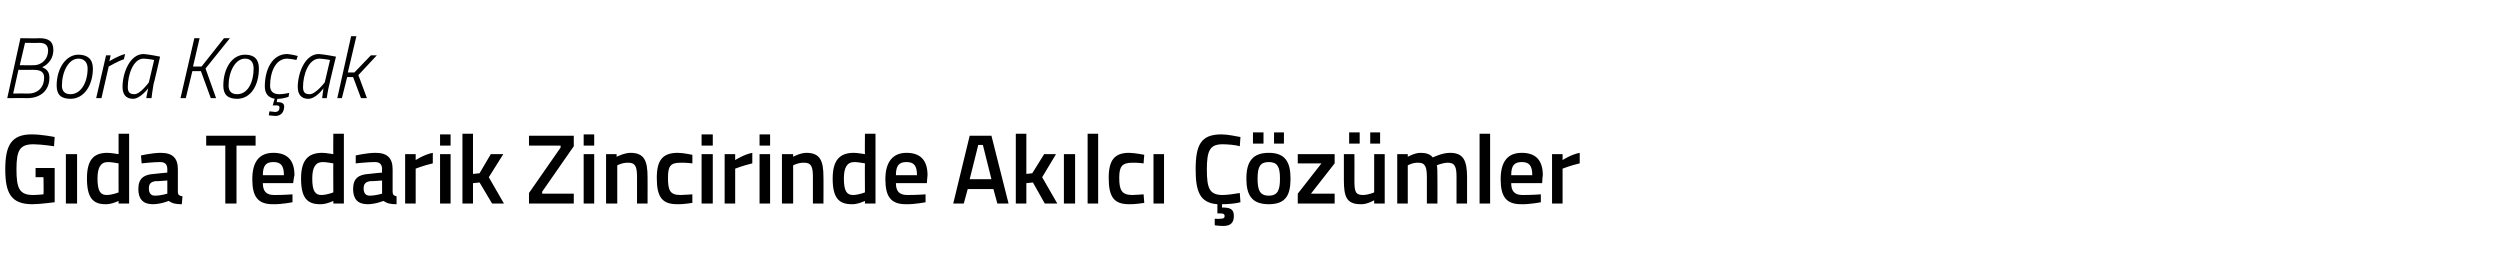<?xml version="1.0" standalone="no"?>
<!DOCTYPE svg PUBLIC "-//W3C//DTD SVG 1.1//EN" "http://www.w3.org/Graphics/SVG/1.1/DTD/svg11.dtd">
<svg xmlns="http://www.w3.org/2000/svg" version="1.1" width="379.5px" height="39.8px" viewBox="0 -3 379.5 39.8" style="top:-3px">
  <desc>Bora Ko ak G da Tedarik Zincirinde Ak lc z mler</desc>
  <defs/>
  <g id="Polygon386396">
    <path d="M 5.4 22.5 L 8.3 22.5 C 8.3 22.5 8.29 27.69 8.3 27.7 C 8.2 27.7 6.1 28 4.9 28 C 1.6 28 0.8 26.2 0.8 22.7 C 0.8 19.1 1.7 17.4 4.8 17.4 C 6.4 17.4 8.3 17.8 8.3 17.8 C 8.29 17.84 8.2 19.2 8.2 19.2 C 8.2 19.2 6.42 18.92 5.1 18.9 C 3 18.9 2.5 19.8 2.5 22.7 C 2.5 25.5 2.9 26.6 5 26.6 C 5.7 26.6 6.5 26.5 6.6 26.5 C 6.65 26.45 6.6 23.9 6.6 23.9 L 5.4 23.9 L 5.4 22.5 Z M 10 20.4 L 11.7 20.4 L 11.7 27.9 L 10 27.9 L 10 20.4 Z M 19.6 27.9 L 18 27.9 L 18 27.5 C 18 27.5 16.91 28.04 16 28 C 14.1 28 13.2 27 13.2 24.1 C 13.2 21.4 14.1 20.2 16.3 20.2 C 16.9 20.2 17.9 20.4 18 20.4 C 17.99 20.41 18 17.3 18 17.3 L 19.6 17.3 L 19.6 27.9 Z M 18 26.2 C 18 26.2 17.99 21.77 18 21.8 C 17.9 21.8 17 21.6 16.4 21.6 C 15.3 21.6 14.8 22.4 14.8 24.1 C 14.8 26.1 15.3 26.6 16.2 26.6 C 17.1 26.59 18 26.2 18 26.2 Z M 27 26.1 C 27 26.6 27.2 26.7 27.7 26.8 C 27.7 26.8 27.6 28 27.6 28 C 26.7 28 26.2 27.9 25.6 27.5 C 25.6 27.5 24.4 28 23.2 28 C 21.7 28 21 27.2 21 25.7 C 21 24.1 21.8 23.5 23.4 23.4 C 23.44 23.38 25.4 23.2 25.4 23.2 C 25.4 23.2 25.38 22.68 25.4 22.7 C 25.4 21.9 25 21.6 24.3 21.6 C 23.28 21.6 21.5 21.8 21.5 21.8 L 21.4 20.6 C 21.4 20.6 23.04 20.21 24.4 20.2 C 26.2 20.2 27 21 27 22.7 C 27 22.7 27 26.1 27 26.1 Z M 23.6 24.5 C 22.9 24.6 22.6 24.9 22.6 25.6 C 22.6 26.3 22.9 26.7 23.5 26.7 C 24.38 26.71 25.4 26.4 25.4 26.4 L 25.4 24.4 C 25.4 24.4 23.64 24.54 23.6 24.5 Z M 31.3 17.6 L 38.8 17.6 L 38.8 19.1 L 35.9 19.1 L 35.9 27.9 L 34.2 27.9 L 34.2 19.1 L 31.3 19.1 L 31.3 17.6 Z M 44.4 26.5 L 44.4 27.7 C 44.4 27.7 42.69 28.04 41.4 28 C 39.1 28 38.3 26.8 38.3 24.2 C 38.3 21.5 39.4 20.2 41.5 20.2 C 43.6 20.2 44.7 21.3 44.7 23.6 C 44.65 23.65 44.5 24.8 44.5 24.8 C 44.5 24.8 39.9 24.81 39.9 24.8 C 39.9 26 40.4 26.6 41.6 26.6 C 42.8 26.62 44.4 26.5 44.4 26.5 Z M 43.1 23.6 C 43.1 22.1 42.6 21.6 41.5 21.6 C 40.4 21.6 39.9 22.1 39.9 23.6 C 39.9 23.6 43.1 23.6 43.1 23.6 Z M 52.2 27.9 L 50.6 27.9 L 50.6 27.5 C 50.6 27.5 49.49 28.04 48.6 28 C 46.6 28 45.7 27 45.7 24.1 C 45.7 21.4 46.7 20.2 48.9 20.2 C 49.5 20.2 50.5 20.4 50.6 20.4 C 50.57 20.41 50.6 17.3 50.6 17.3 L 52.2 17.3 L 52.2 27.9 Z M 50.6 26.2 C 50.6 26.2 50.57 21.77 50.6 21.8 C 50.5 21.8 49.6 21.6 49 21.6 C 47.9 21.6 47.4 22.4 47.4 24.1 C 47.4 26.1 47.9 26.6 48.8 26.6 C 49.68 26.59 50.6 26.2 50.6 26.2 Z M 59.6 26.1 C 59.6 26.6 59.8 26.7 60.2 26.8 C 60.2 26.8 60.2 28 60.2 28 C 59.3 28 58.8 27.9 58.2 27.5 C 58.2 27.5 57 28 55.8 28 C 54.3 28 53.6 27.2 53.6 25.7 C 53.6 24.1 54.4 23.5 56 23.4 C 56.02 23.38 58 23.2 58 23.2 C 58 23.2 57.96 22.68 58 22.7 C 58 21.9 57.6 21.6 56.9 21.6 C 55.86 21.6 54 21.8 54 21.8 L 54 20.6 C 54 20.6 55.62 20.21 57 20.2 C 58.8 20.2 59.6 21 59.6 22.7 C 59.6 22.7 59.6 26.1 59.6 26.1 Z M 56.2 24.5 C 55.5 24.6 55.2 24.9 55.2 25.6 C 55.2 26.3 55.5 26.7 56.1 26.7 C 56.96 26.71 58 26.4 58 26.4 L 58 24.4 C 58 24.4 56.22 24.54 56.2 24.5 Z M 61.5 20.4 L 63.1 20.4 L 63.1 21.3 C 63.1 21.3 64.38 20.45 65.7 20.2 C 65.7 20.2 65.7 21.8 65.7 21.8 C 64.29 22.12 63.1 22.6 63.1 22.6 L 63.1 27.9 L 61.5 27.9 L 61.5 20.4 Z M 66.8 20.4 L 68.4 20.4 L 68.4 27.9 L 66.8 27.9 L 66.8 20.4 Z M 66.8 17.4 L 68.4 17.4 L 68.4 19.1 L 66.8 19.1 L 66.8 17.4 Z M 70.2 27.9 L 70.2 17.3 L 71.8 17.3 L 71.8 23.4 L 72.8 23.3 L 74.5 20.4 L 76.4 20.4 L 74.2 23.9 L 76.5 27.9 L 74.7 27.9 L 72.8 24.7 L 71.8 24.8 L 71.8 27.9 L 70.2 27.9 Z M 80.3 17.6 L 87.1 17.6 L 87.1 19.2 L 82.3 26.1 L 82.3 26.4 L 87.1 26.4 L 87.1 27.9 L 80.3 27.9 L 80.3 26.3 L 85.1 19.4 L 85.1 19.1 L 80.3 19.1 L 80.3 17.6 Z M 88.6 20.4 L 90.2 20.4 L 90.2 27.9 L 88.6 27.9 L 88.6 20.4 Z M 88.6 17.4 L 90.2 17.4 L 90.2 19.1 L 88.6 19.1 L 88.6 17.4 Z M 92 27.9 L 92 20.4 L 93.6 20.4 L 93.6 20.8 C 93.6 20.8 94.74 20.21 95.7 20.2 C 97.8 20.2 98.3 21.4 98.3 23.9 C 98.31 23.85 98.3 27.9 98.3 27.9 L 96.7 27.9 C 96.7 27.9 96.69 23.9 96.7 23.9 C 96.7 22.4 96.5 21.7 95.4 21.7 C 94.48 21.66 93.7 22.1 93.7 22.1 L 93.7 27.9 L 92 27.9 Z M 105.1 20.5 C 105.12 20.5 105.1 21.8 105.1 21.8 C 105.1 21.8 103.87 21.66 103.3 21.7 C 101.7 21.7 101.4 22.3 101.4 24 C 101.4 25.9 101.7 26.6 103.3 26.6 C 103.89 26.59 105.1 26.5 105.1 26.5 L 105.1 27.8 C 105.1 27.8 103.6 28.04 102.8 28 C 100.5 28 99.7 26.9 99.7 24 C 99.7 21.3 100.6 20.2 102.9 20.2 C 103.7 20.2 105.1 20.5 105.1 20.5 Z M 106.5 20.4 L 108.2 20.4 L 108.2 27.9 L 106.5 27.9 L 106.5 20.4 Z M 106.5 17.4 L 108.2 17.4 L 108.2 19.1 L 106.5 19.1 L 106.5 17.4 Z M 110 20.4 L 111.6 20.4 L 111.6 21.3 C 111.6 21.3 112.9 20.45 114.2 20.2 C 114.2 20.2 114.2 21.8 114.2 21.8 C 112.81 22.12 111.6 22.6 111.6 22.6 L 111.6 27.9 L 110 27.9 L 110 20.4 Z M 115.3 20.4 L 116.9 20.4 L 116.9 27.9 L 115.3 27.9 L 115.3 20.4 Z M 115.3 17.4 L 116.9 17.4 L 116.9 19.1 L 115.3 19.1 L 115.3 17.4 Z M 118.7 27.9 L 118.7 20.4 L 120.4 20.4 L 120.4 20.8 C 120.4 20.8 121.45 20.21 122.4 20.2 C 124.5 20.2 125 21.4 125 23.9 C 125.02 23.85 125 27.9 125 27.9 L 123.4 27.9 C 123.4 27.9 123.41 23.9 123.4 23.9 C 123.4 22.4 123.2 21.7 122.1 21.7 C 121.2 21.66 120.4 22.1 120.4 22.1 L 120.4 27.9 L 118.7 27.9 Z M 132.9 27.9 L 131.3 27.9 L 131.3 27.5 C 131.3 27.5 130.19 28.04 129.3 28 C 127.3 28 126.4 27 126.4 24.1 C 126.4 21.4 127.4 20.2 129.6 20.2 C 130.2 20.2 131.2 20.4 131.3 20.4 C 131.27 20.41 131.3 17.3 131.3 17.3 L 132.9 17.3 L 132.9 27.9 Z M 131.3 26.2 C 131.3 26.2 131.27 21.77 131.3 21.8 C 131.2 21.8 130.3 21.6 129.7 21.6 C 128.6 21.6 128.1 22.4 128.1 24.1 C 128.1 26.1 128.6 26.6 129.5 26.6 C 130.38 26.59 131.3 26.2 131.3 26.2 Z M 140.5 26.5 L 140.5 27.7 C 140.5 27.7 138.81 28.04 137.5 28 C 135.2 28 134.4 26.8 134.4 24.2 C 134.4 21.5 135.6 20.2 137.6 20.2 C 139.7 20.2 140.8 21.3 140.8 23.6 C 140.77 23.65 140.7 24.8 140.7 24.8 C 140.7 24.8 136.02 24.81 136 24.8 C 136 26 136.5 26.6 137.7 26.6 C 138.92 26.62 140.5 26.5 140.5 26.5 Z M 139.2 23.6 C 139.2 22.1 138.7 21.6 137.6 21.6 C 136.5 21.6 136 22.1 136 23.6 C 136 23.6 139.2 23.6 139.2 23.6 Z M 147.2 17.6 L 150.5 17.6 L 153.1 27.9 L 151.4 27.9 L 150.8 25.7 L 146.9 25.7 L 146.3 27.9 L 144.7 27.9 L 147.2 17.6 Z M 147.2 24.2 L 150.5 24.2 L 149.2 19 L 148.5 19 L 147.2 24.2 Z M 154.2 27.9 L 154.2 17.3 L 155.8 17.3 L 155.8 23.4 L 156.7 23.3 L 158.5 20.4 L 160.3 20.4 L 158.2 23.9 L 160.5 27.9 L 158.6 27.9 L 156.8 24.7 L 155.8 24.8 L 155.8 27.9 L 154.2 27.9 Z M 161.5 20.4 L 163.2 20.4 L 163.2 27.9 L 161.5 27.9 L 161.5 20.4 Z M 165.1 17.3 L 166.7 17.3 L 166.7 27.9 L 165.1 27.9 L 165.1 17.3 Z M 173.7 20.5 C 173.68 20.5 173.6 21.8 173.6 21.8 C 173.6 21.8 172.44 21.66 171.9 21.7 C 170.3 21.7 169.9 22.3 169.9 24 C 169.9 25.9 170.3 26.6 171.9 26.6 C 172.45 26.59 173.6 26.5 173.6 26.5 L 173.7 27.8 C 173.7 27.8 172.17 28.04 171.4 28 C 169.1 28 168.3 26.9 168.3 24 C 168.3 21.3 169.2 20.2 171.4 20.2 C 172.2 20.2 173.7 20.5 173.7 20.5 Z M 175.1 20.4 L 176.7 20.4 L 176.7 27.9 L 175.1 27.9 L 175.1 20.4 Z M 185.7 31.3 C 185.1 31.3 184.4 31.2 184.4 31.2 C 184.38 31.19 184.4 30.2 184.4 30.2 C 184.4 30.2 184.95 30.25 185.3 30.2 C 185.7 30.2 185.9 30.1 185.9 29.8 C 185.9 29.5 185.7 29.4 185.3 29.4 C 185.26 29.37 184.8 29.4 184.8 29.4 C 184.8 29.4 184.8 28.01 184.8 28 C 182.1 27.8 181.5 26 181.5 22.7 C 181.5 19 182.3 17.4 185.4 17.4 C 186.4 17.4 187.7 17.7 188.3 17.8 C 188.3 17.8 188.2 19.2 188.2 19.2 C 187.6 19 186.3 18.9 185.6 18.9 C 183.7 18.9 183.2 19.8 183.2 22.7 C 183.2 25.6 183.6 26.6 185.6 26.6 C 186.4 26.6 187.6 26.4 188.2 26.3 C 188.2 26.3 188.3 27.7 188.3 27.7 C 187.6 27.9 186.4 28 185.5 28 C 185.5 28 185.5 28.5 185.5 28.5 C 186.7 28.5 187.3 28.7 187.3 29.8 C 187.3 30.9 186.7 31.3 185.7 31.3 Z M 189.2 24.1 C 189.2 26.6 190 28 192.6 28 C 195.2 28 195.9 26.6 195.9 24.1 C 195.9 21.6 195.1 20.2 192.6 20.2 C 190.1 20.2 189.2 21.6 189.2 24.1 Z M 190.9 24.1 C 190.9 22.3 191.3 21.6 192.6 21.6 C 193.9 21.6 194.3 22.3 194.3 24.1 C 194.3 25.8 194 26.7 192.6 26.7 C 191.2 26.7 190.9 25.8 190.9 24.1 Z M 190.2 17.1 L 191.8 17.1 L 191.8 18.8 L 190.2 18.8 L 190.2 17.1 Z M 193.4 17.1 L 194.9 17.1 L 194.9 18.8 L 193.4 18.8 L 193.4 17.1 Z M 197 20.4 L 202.6 20.4 L 202.6 21.8 L 199 26.4 L 202.6 26.4 L 202.6 27.9 L 197 27.9 L 197 26.4 L 200.6 21.8 L 197 21.8 L 197 20.4 Z M 208.6 20.4 L 208.6 26.2 C 208.6 26.2 207.79 26.58 206.9 26.6 C 205.7 26.6 205.6 26 205.6 24.3 C 205.62 24.3 205.6 20.4 205.6 20.4 L 204 20.4 C 204 20.4 203.99 24.29 204 24.3 C 204 26.9 204.4 28 206.6 28 C 207.51 28.04 208.6 27.4 208.6 27.4 L 208.6 27.9 L 210.2 27.9 L 210.2 20.4 L 208.6 20.4 Z M 204.8 17.1 L 206.4 17.1 L 206.4 18.8 L 204.8 18.8 L 204.8 17.1 Z M 208 17.1 L 209.5 17.1 L 209.5 18.8 L 208 18.8 L 208 17.1 Z M 212.1 27.9 L 212.1 20.4 L 213.7 20.4 L 213.7 20.8 C 213.7 20.8 214.74 20.21 215.6 20.2 C 216.5 20.2 217.1 20.4 217.5 20.9 C 217.5 20.9 218.9 20.2 220.1 20.2 C 222.1 20.2 222.7 21.3 222.7 23.9 C 222.7 23.85 222.7 27.9 222.7 27.9 L 221.1 27.9 C 221.1 27.9 221.09 23.9 221.1 23.9 C 221.1 22.4 220.9 21.7 219.8 21.7 C 219 21.7 218.1 22.1 218.1 22.1 C 218.2 22.2 218.2 23.3 218.2 24 C 218.22 23.99 218.2 27.9 218.2 27.9 L 216.6 27.9 C 216.6 27.9 216.6 24.02 216.6 24 C 216.6 22.4 216.4 21.7 215.3 21.7 C 214.47 21.66 213.7 22.1 213.7 22.1 L 213.7 27.9 L 212.1 27.9 Z M 224.6 17.3 L 226.2 17.3 L 226.2 27.9 L 224.6 27.9 L 224.6 17.3 Z M 233.9 26.5 L 233.9 27.7 C 233.9 27.7 232.2 28.04 230.9 28 C 228.6 28 227.8 26.8 227.8 24.2 C 227.8 21.5 228.9 20.2 231 20.2 C 233.1 20.2 234.2 21.3 234.2 23.6 C 234.16 23.65 234.1 24.8 234.1 24.8 C 234.1 24.8 229.41 24.81 229.4 24.8 C 229.4 26 229.9 26.6 231.1 26.6 C 232.31 26.62 233.9 26.5 233.9 26.5 Z M 232.6 23.6 C 232.6 22.1 232.1 21.6 231 21.6 C 229.9 21.6 229.4 22.1 229.4 23.6 C 229.4 23.6 232.6 23.6 232.6 23.6 Z M 235.6 20.4 L 237.2 20.4 L 237.2 21.3 C 237.2 21.3 238.48 20.45 239.8 20.2 C 239.8 20.2 239.8 21.8 239.8 21.8 C 238.39 22.12 237.2 22.6 237.2 22.6 L 237.2 27.9 L 235.6 27.9 L 235.6 20.4 Z " stroke="none" fill="#000"/>
  </g>
  <g id="Polygon386395">
    <path d="M 6 2.8 C 7.4 2.8 8.1 3.3 8.1 4.6 C 8.1 5.9 7.3 6.8 6.4 7.2 C 7.1 7.5 7.5 7.9 7.5 8.8 C 7.5 10.6 6.3 11.9 4.1 11.9 C 4.1 11.87 1.1 11.9 1.1 11.9 L 3.1 2.8 C 3.1 2.8 5.99 2.84 6 2.8 Z M 2.8 7.6 L 2 11.2 C 2 11.2 4.26 11.17 4.3 11.2 C 5.8 11.2 6.7 10.2 6.7 8.8 C 6.7 7.8 6 7.6 5 7.6 C 5.02 7.61 2.8 7.6 2.8 7.6 Z M 3.8 3.5 L 3 6.9 C 3 6.9 5.15 6.91 5.1 6.9 C 6.4 6.9 7.3 5.9 7.3 4.7 C 7.3 3.8 6.8 3.5 5.9 3.5 C 5.85 3.54 3.8 3.5 3.8 3.5 Z M 14.1 7.4 C 14.1 9.9 12.8 12 10.7 12 C 9.3 12 8.6 11.4 8.6 10 C 8.6 7.4 10 5.3 11.9 5.3 C 13.3 5.3 14.1 6 14.1 7.4 Z M 13.3 7.4 C 13.3 6.5 12.8 5.9 11.9 5.9 C 10.4 5.9 9.4 7.9 9.4 10 C 9.4 10.8 9.8 11.3 10.7 11.3 C 12.3 11.3 13.3 9.5 13.3 7.4 Z M 16.1 5.4 L 16.8 5.4 L 16.6 6.3 C 16.6 6.3 17.86 5.49 19 5.2 C 19 5.2 18.8 6 18.8 6 C 17.97 6.25 16.5 7.1 16.5 7.1 L 15.4 11.9 L 14.6 11.9 L 16.1 5.4 Z M 18.6 10.2 C 18.6 8.1 19.7 5.2 21.8 5.2 C 22.61 5.25 24.3 5.6 24.3 5.6 C 24.3 5.6 23.35 9.79 23.3 9.8 C 23.15 10.61 23 11.9 23 11.9 L 22.2 11.9 C 22.2 11.9 22.42 10.69 22.5 10.4 C 22.5 10.4 21.3 12 20.2 12 C 19.1 12 18.6 11.3 18.6 10.2 Z M 19.4 10.2 C 19.4 10.9 19.6 11.3 20.4 11.3 C 21.29 11.32 22.6 9.5 22.6 9.5 L 23.4 6.1 C 23.4 6.1 22.5 5.93 21.8 5.9 C 20.2 5.9 19.4 8.4 19.4 10.2 Z M 30.5 7.8 L 29.2 7.8 L 28.2 11.9 L 27.4 11.9 L 29.5 2.8 L 30.3 2.8 L 29.3 7.1 L 30.6 7.1 L 34 2.8 L 34.9 2.8 L 31.2 7.4 L 32.8 11.9 L 32 11.9 L 30.5 7.8 Z M 39.3 7.4 C 39.3 9.9 38.1 12 36 12 C 34.6 12 33.9 11.4 33.9 10 C 33.9 7.4 35.2 5.3 37.2 5.3 C 38.6 5.3 39.3 6 39.3 7.4 Z M 38.5 7.4 C 38.5 6.5 38.1 5.9 37.2 5.9 C 35.7 5.9 34.7 7.9 34.7 10 C 34.7 10.8 35.1 11.3 36 11.3 C 37.6 11.3 38.5 9.5 38.5 7.4 Z M 45.2 5.5 L 45 6.1 C 45 6.1 44.16 5.93 43.6 5.9 C 41.8 5.9 41 8 41 10 C 41 10.8 41.4 11.3 42.4 11.3 C 42.93 11.32 43.9 11.1 43.9 11.1 L 43.8 11.7 C 43.8 11.7 42.96 12 42.2 12 C 42.18 12 42.1 12 42.1 12 L 42 12.5 C 42 12.5 42.08 12.5 42.1 12.5 C 42.8 12.5 43.3 12.7 43.1 13.5 C 43 14.2 42.5 14.6 41.8 14.6 C 41.24 14.57 40.8 14.5 40.8 14.5 L 40.9 13.9 C 40.9 13.9 41.4 13.97 41.8 14 C 42.1 14 42.4 13.8 42.4 13.5 C 42.5 13.1 42.3 13 42 13 C 42 12.99 41.4 13 41.4 13 C 41.4 13 41.68 11.97 41.7 12 C 40.7 11.8 40.2 11.2 40.2 10.1 C 40.2 7.6 41.3 5.2 43.6 5.2 C 44.32 5.25 45.2 5.5 45.2 5.5 Z M 45.2 10.2 C 45.2 8.1 46.3 5.2 48.4 5.2 C 49.23 5.25 51 5.6 51 5.6 C 51 5.6 49.97 9.79 50 9.8 C 49.78 10.61 49.6 11.9 49.6 11.9 L 48.9 11.9 C 48.9 11.9 49.05 10.69 49.1 10.4 C 49.1 10.4 48 12 46.8 12 C 45.7 12 45.2 11.3 45.2 10.2 Z M 46 10.2 C 46 10.9 46.2 11.3 47 11.3 C 47.92 11.32 49.3 9.5 49.3 9.5 L 50.1 6.1 C 50.1 6.1 49.13 5.93 48.5 5.9 C 46.8 5.9 46 8.4 46 10.2 Z M 51.2 11.9 L 53.3 2.5 L 54.1 2.5 L 52.8 8 L 53.8 8 L 56.3 5.4 L 57.2 5.4 L 54.4 8.4 L 55.7 11.9 L 54.8 11.9 L 53.6 8.7 L 52.7 8.7 L 51.9 11.9 L 51.2 11.9 Z " stroke="none" fill="#000"/>
  </g>
</svg>